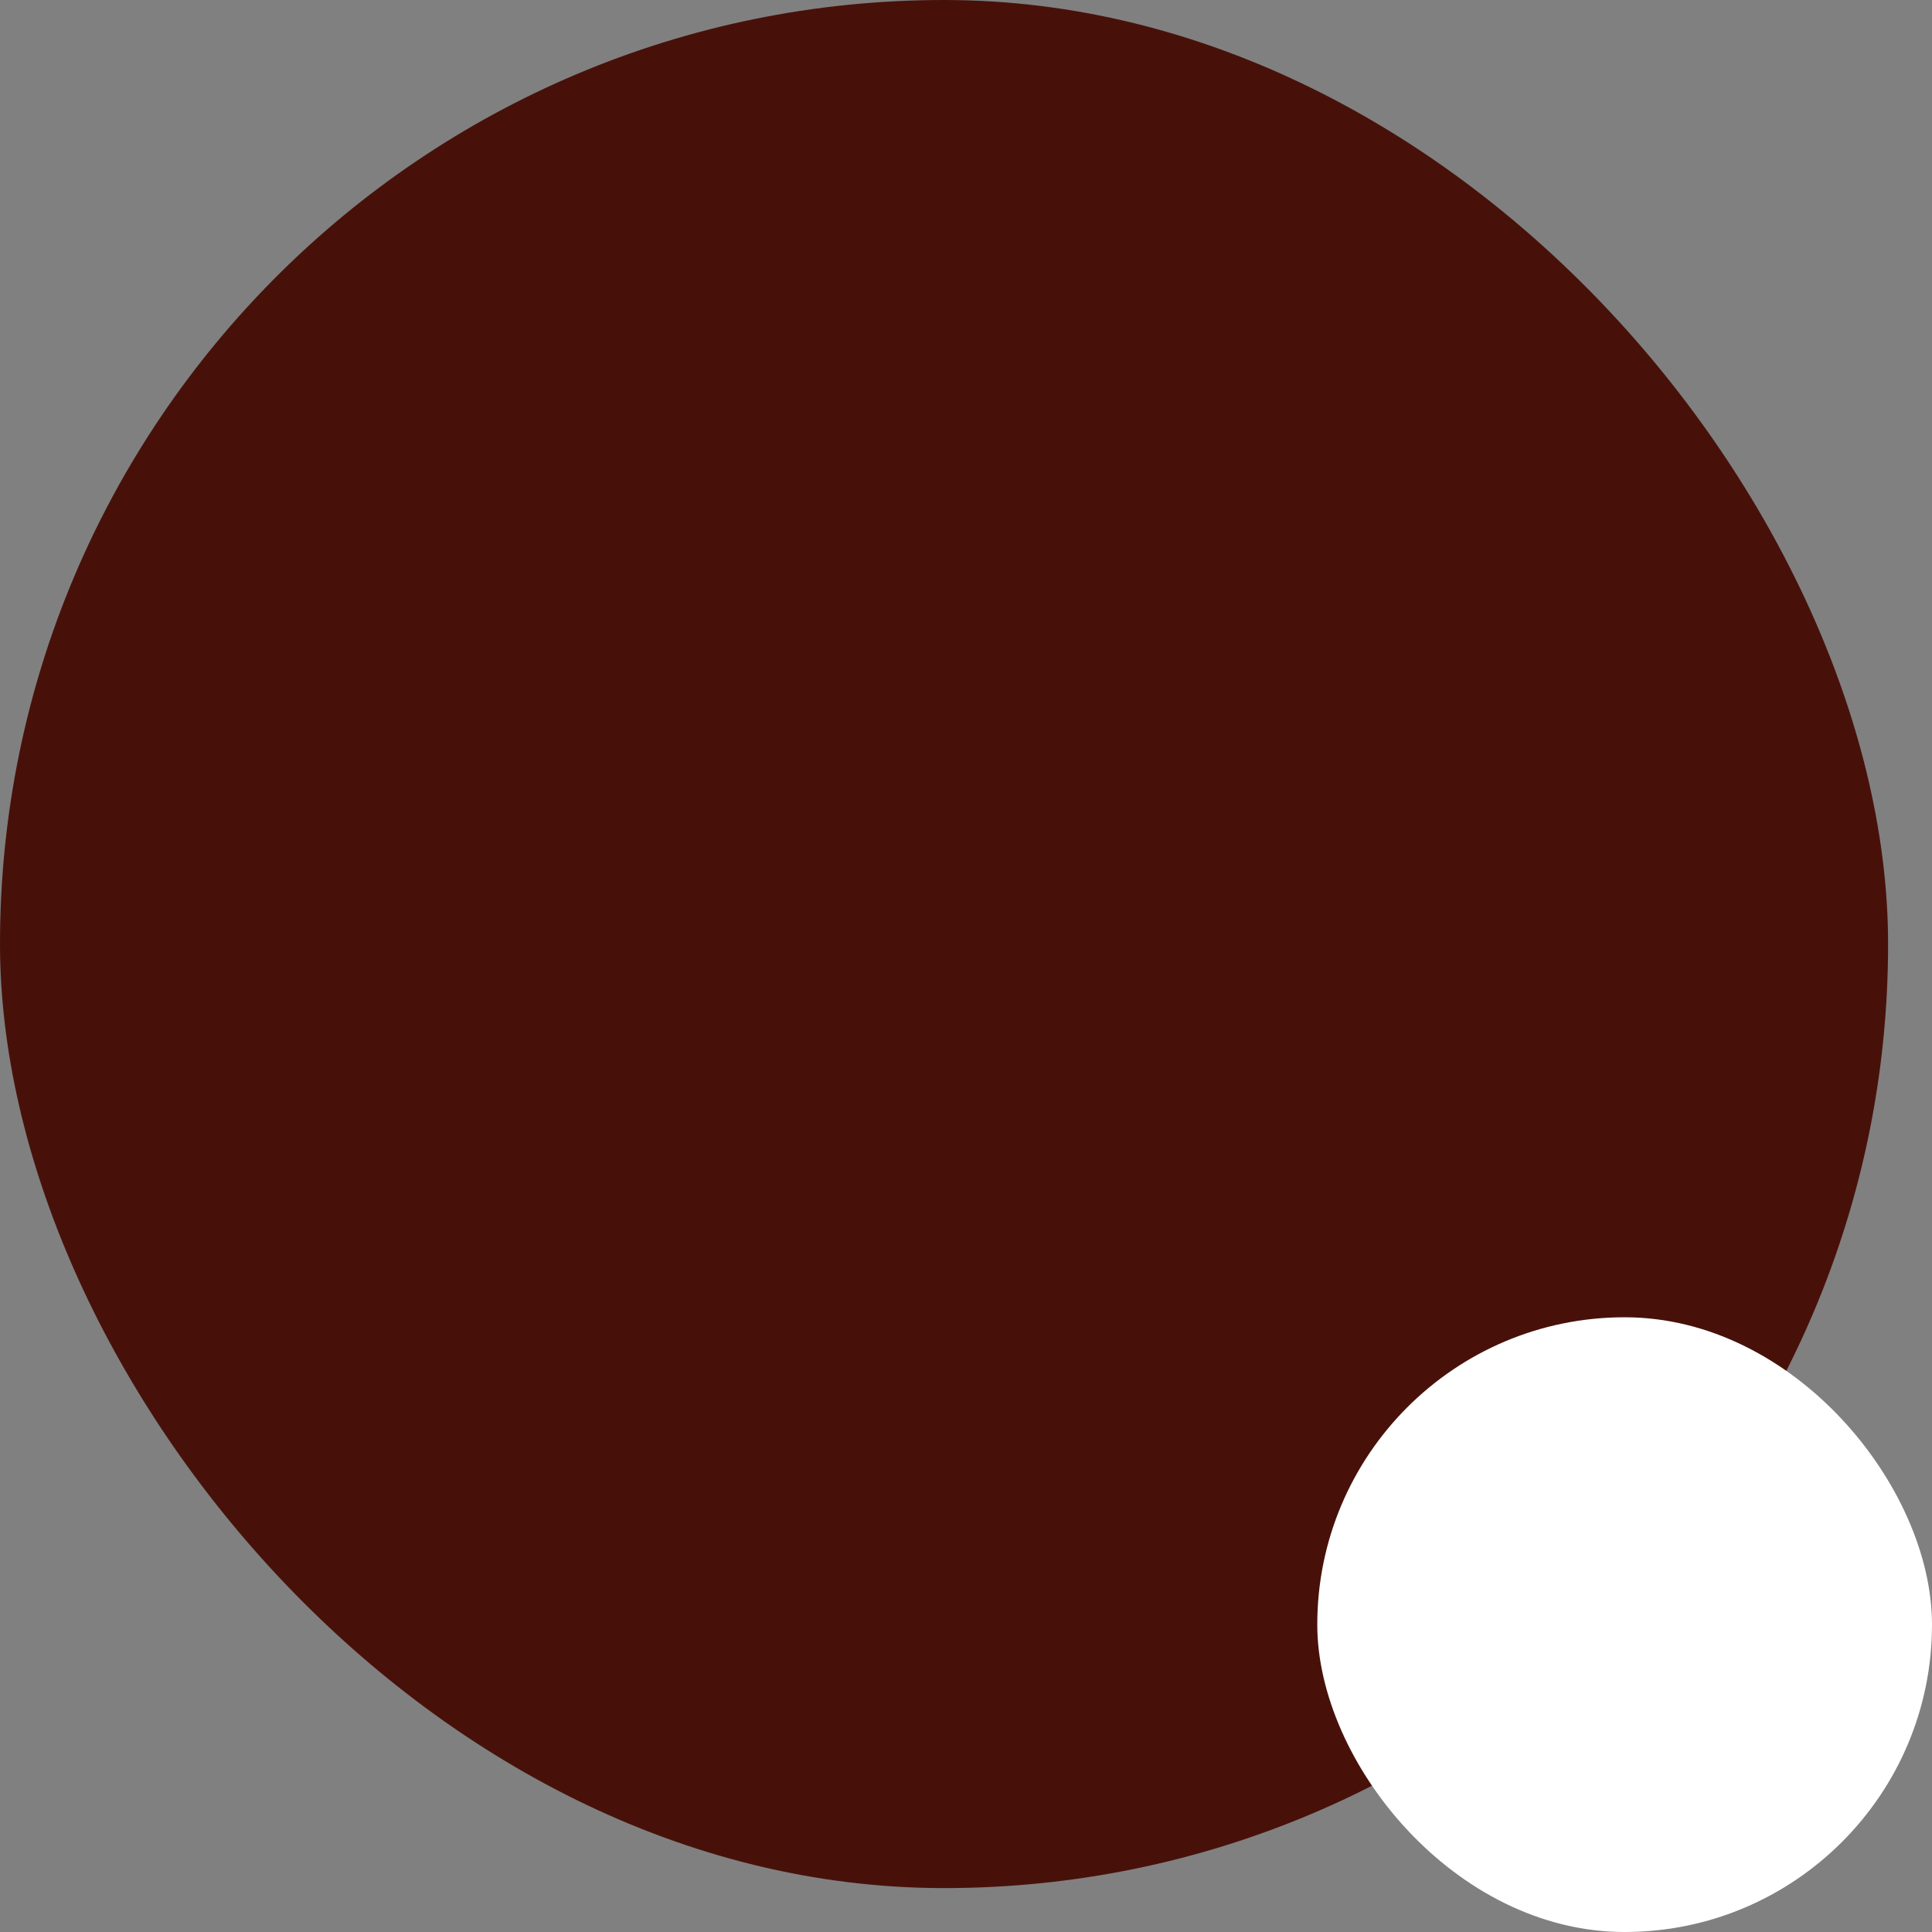 <svg width="176" height="176" viewBox="0 0 176 176" fill="none" xmlns="http://www.w3.org/2000/svg">
<rect x="0" y="0" width="176" height="176" fill="#808080" stroke="none"/>
<rect width="172" height="172" rx="86" fill="#47110A"/>
<rect x="120" y="120" width="56" height="56" rx="28" fill="white"/>
</svg>
